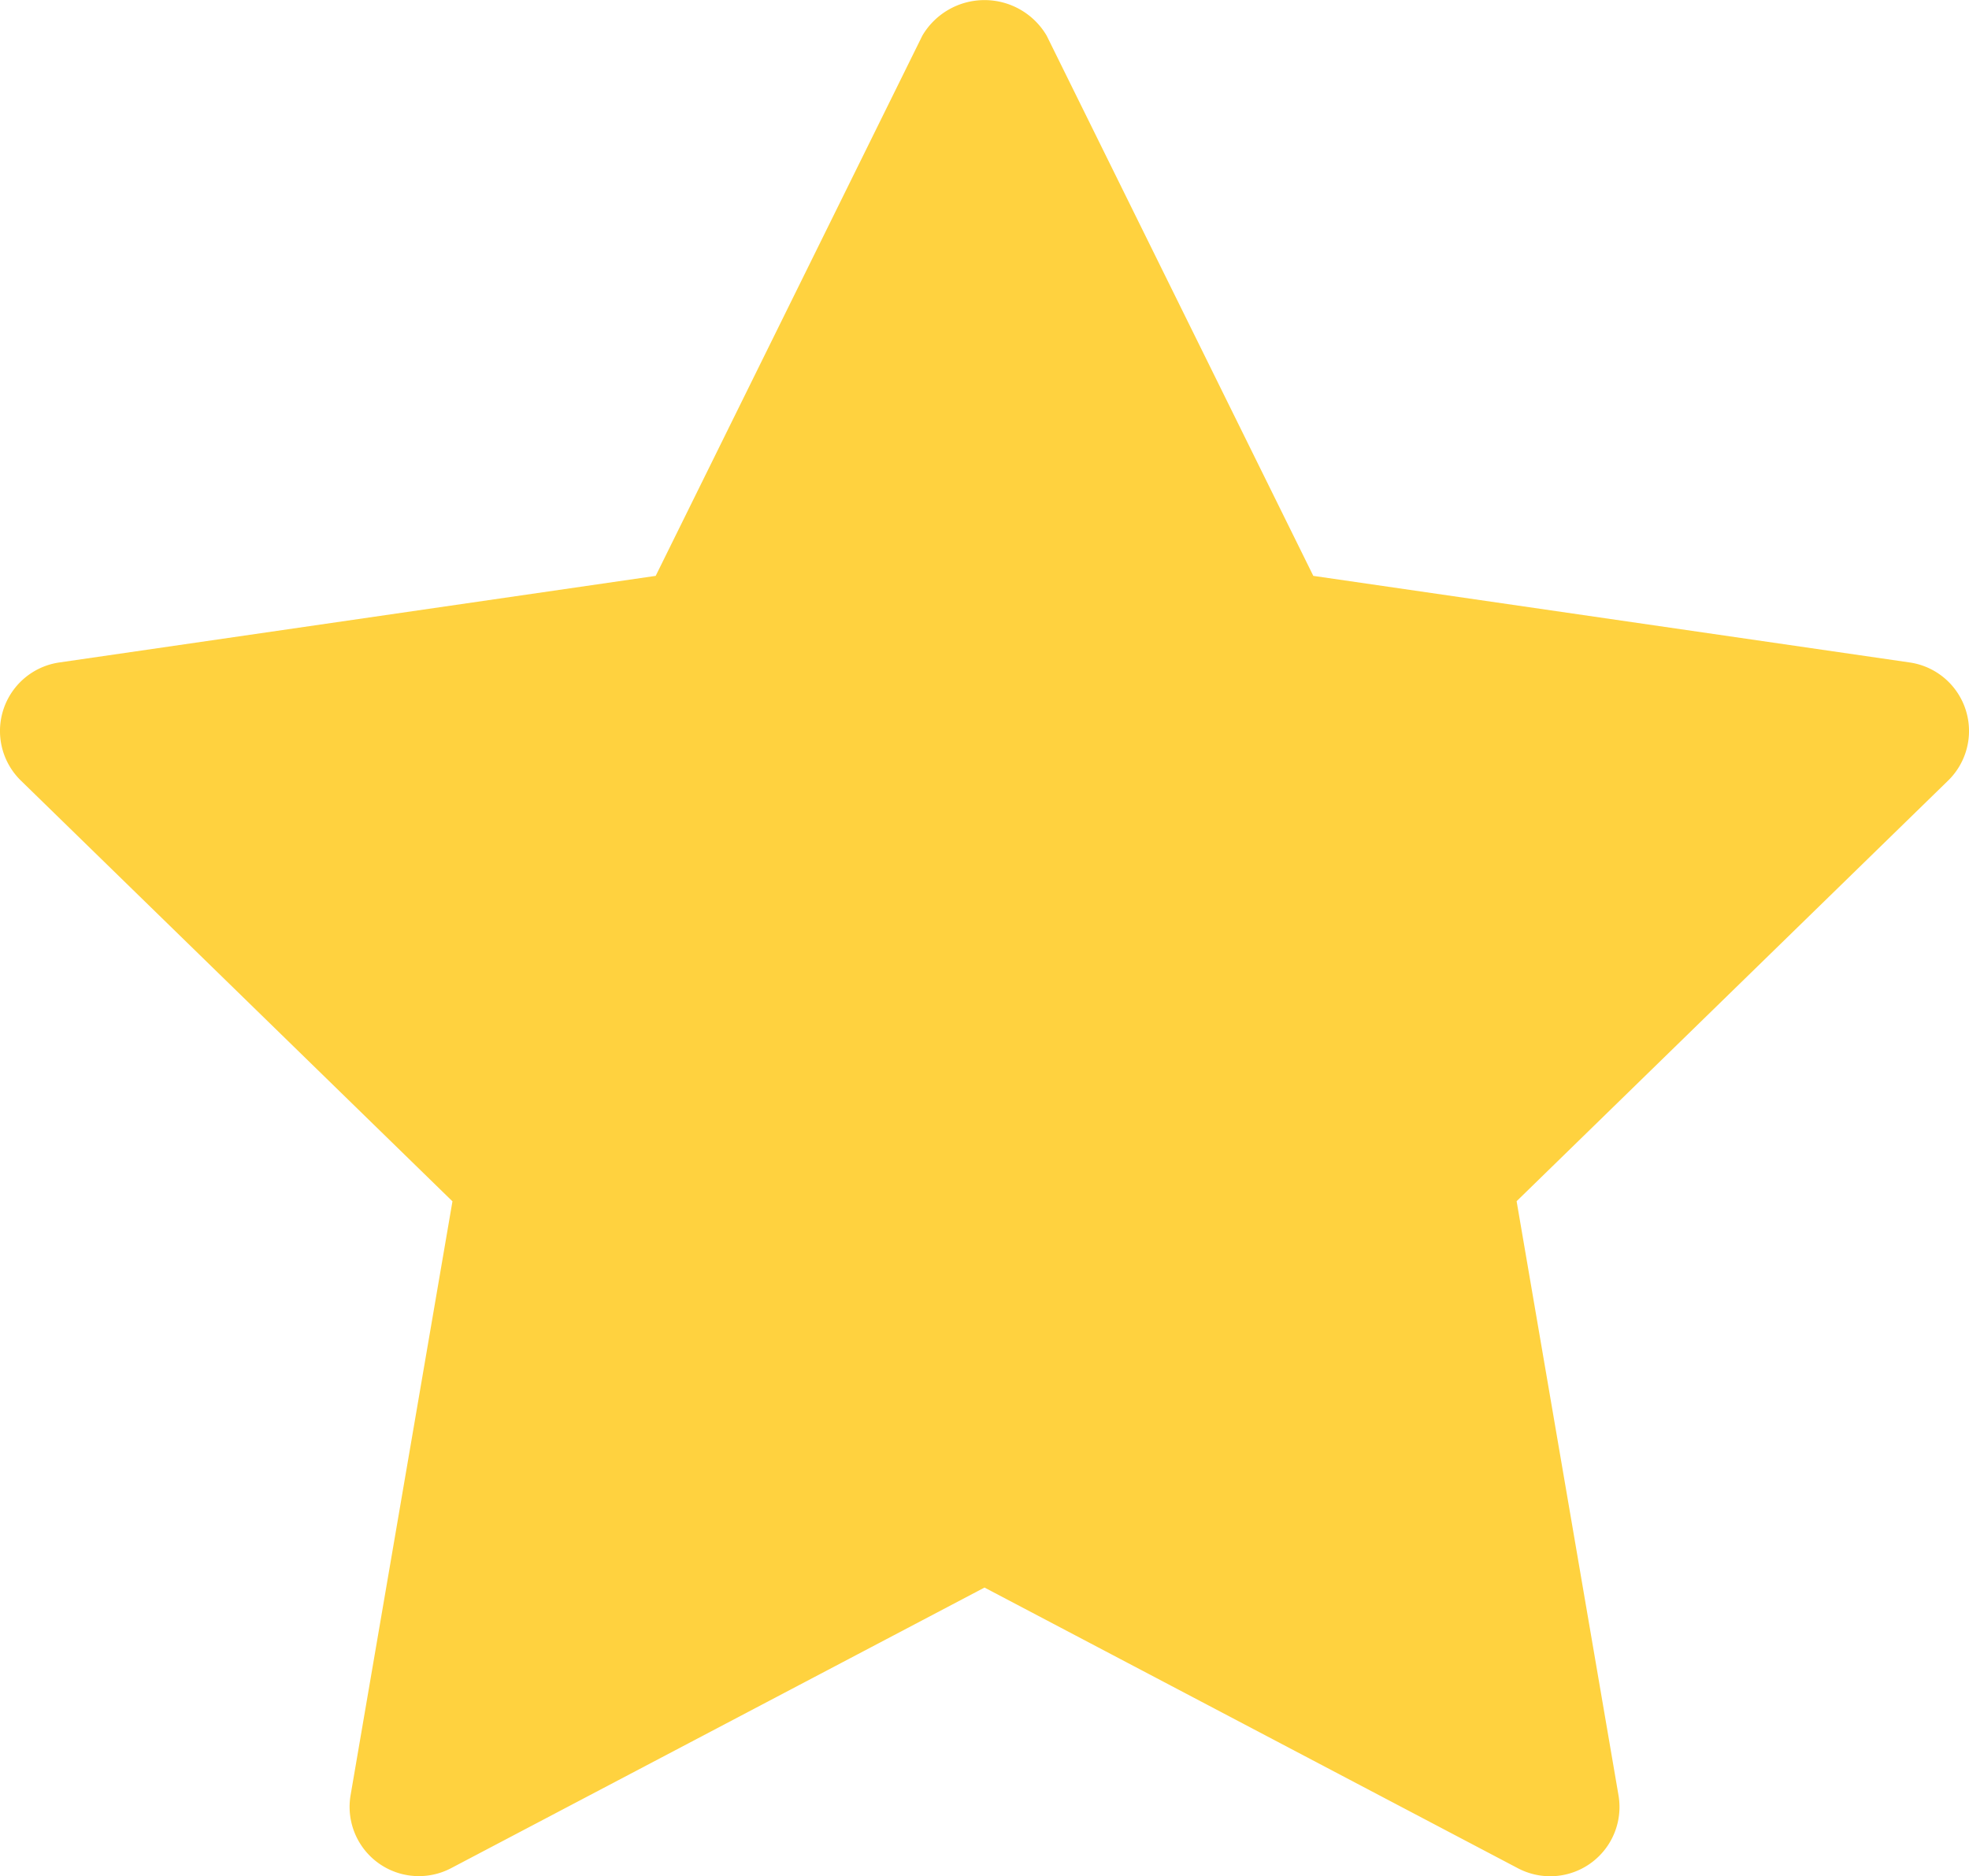<svg xmlns="http://www.w3.org/2000/svg" width="28.426" height="27.087" viewBox="0 0 28.426 27.087">
  <path id="Path_1967" data-name="Path 1967" d="M29.911,13.75l-6.229,6.072L25.153,28.4A1,1,0,0,1,23.7,29.452L16,25.4,8.3,29.451A1,1,0,0,1,6.848,28.4l1.471-8.576L2.089,13.75a1,1,0,0,1,.555-1.706l8.609-1.25,3.85-7.8a1.041,1.041,0,0,1,1.794,0l3.85,7.8,8.609,1.25a1,1,0,0,1,.555,1.706Z" transform="translate(-1.787 -2.48)" fill="#ffd23f"/>
</svg>
